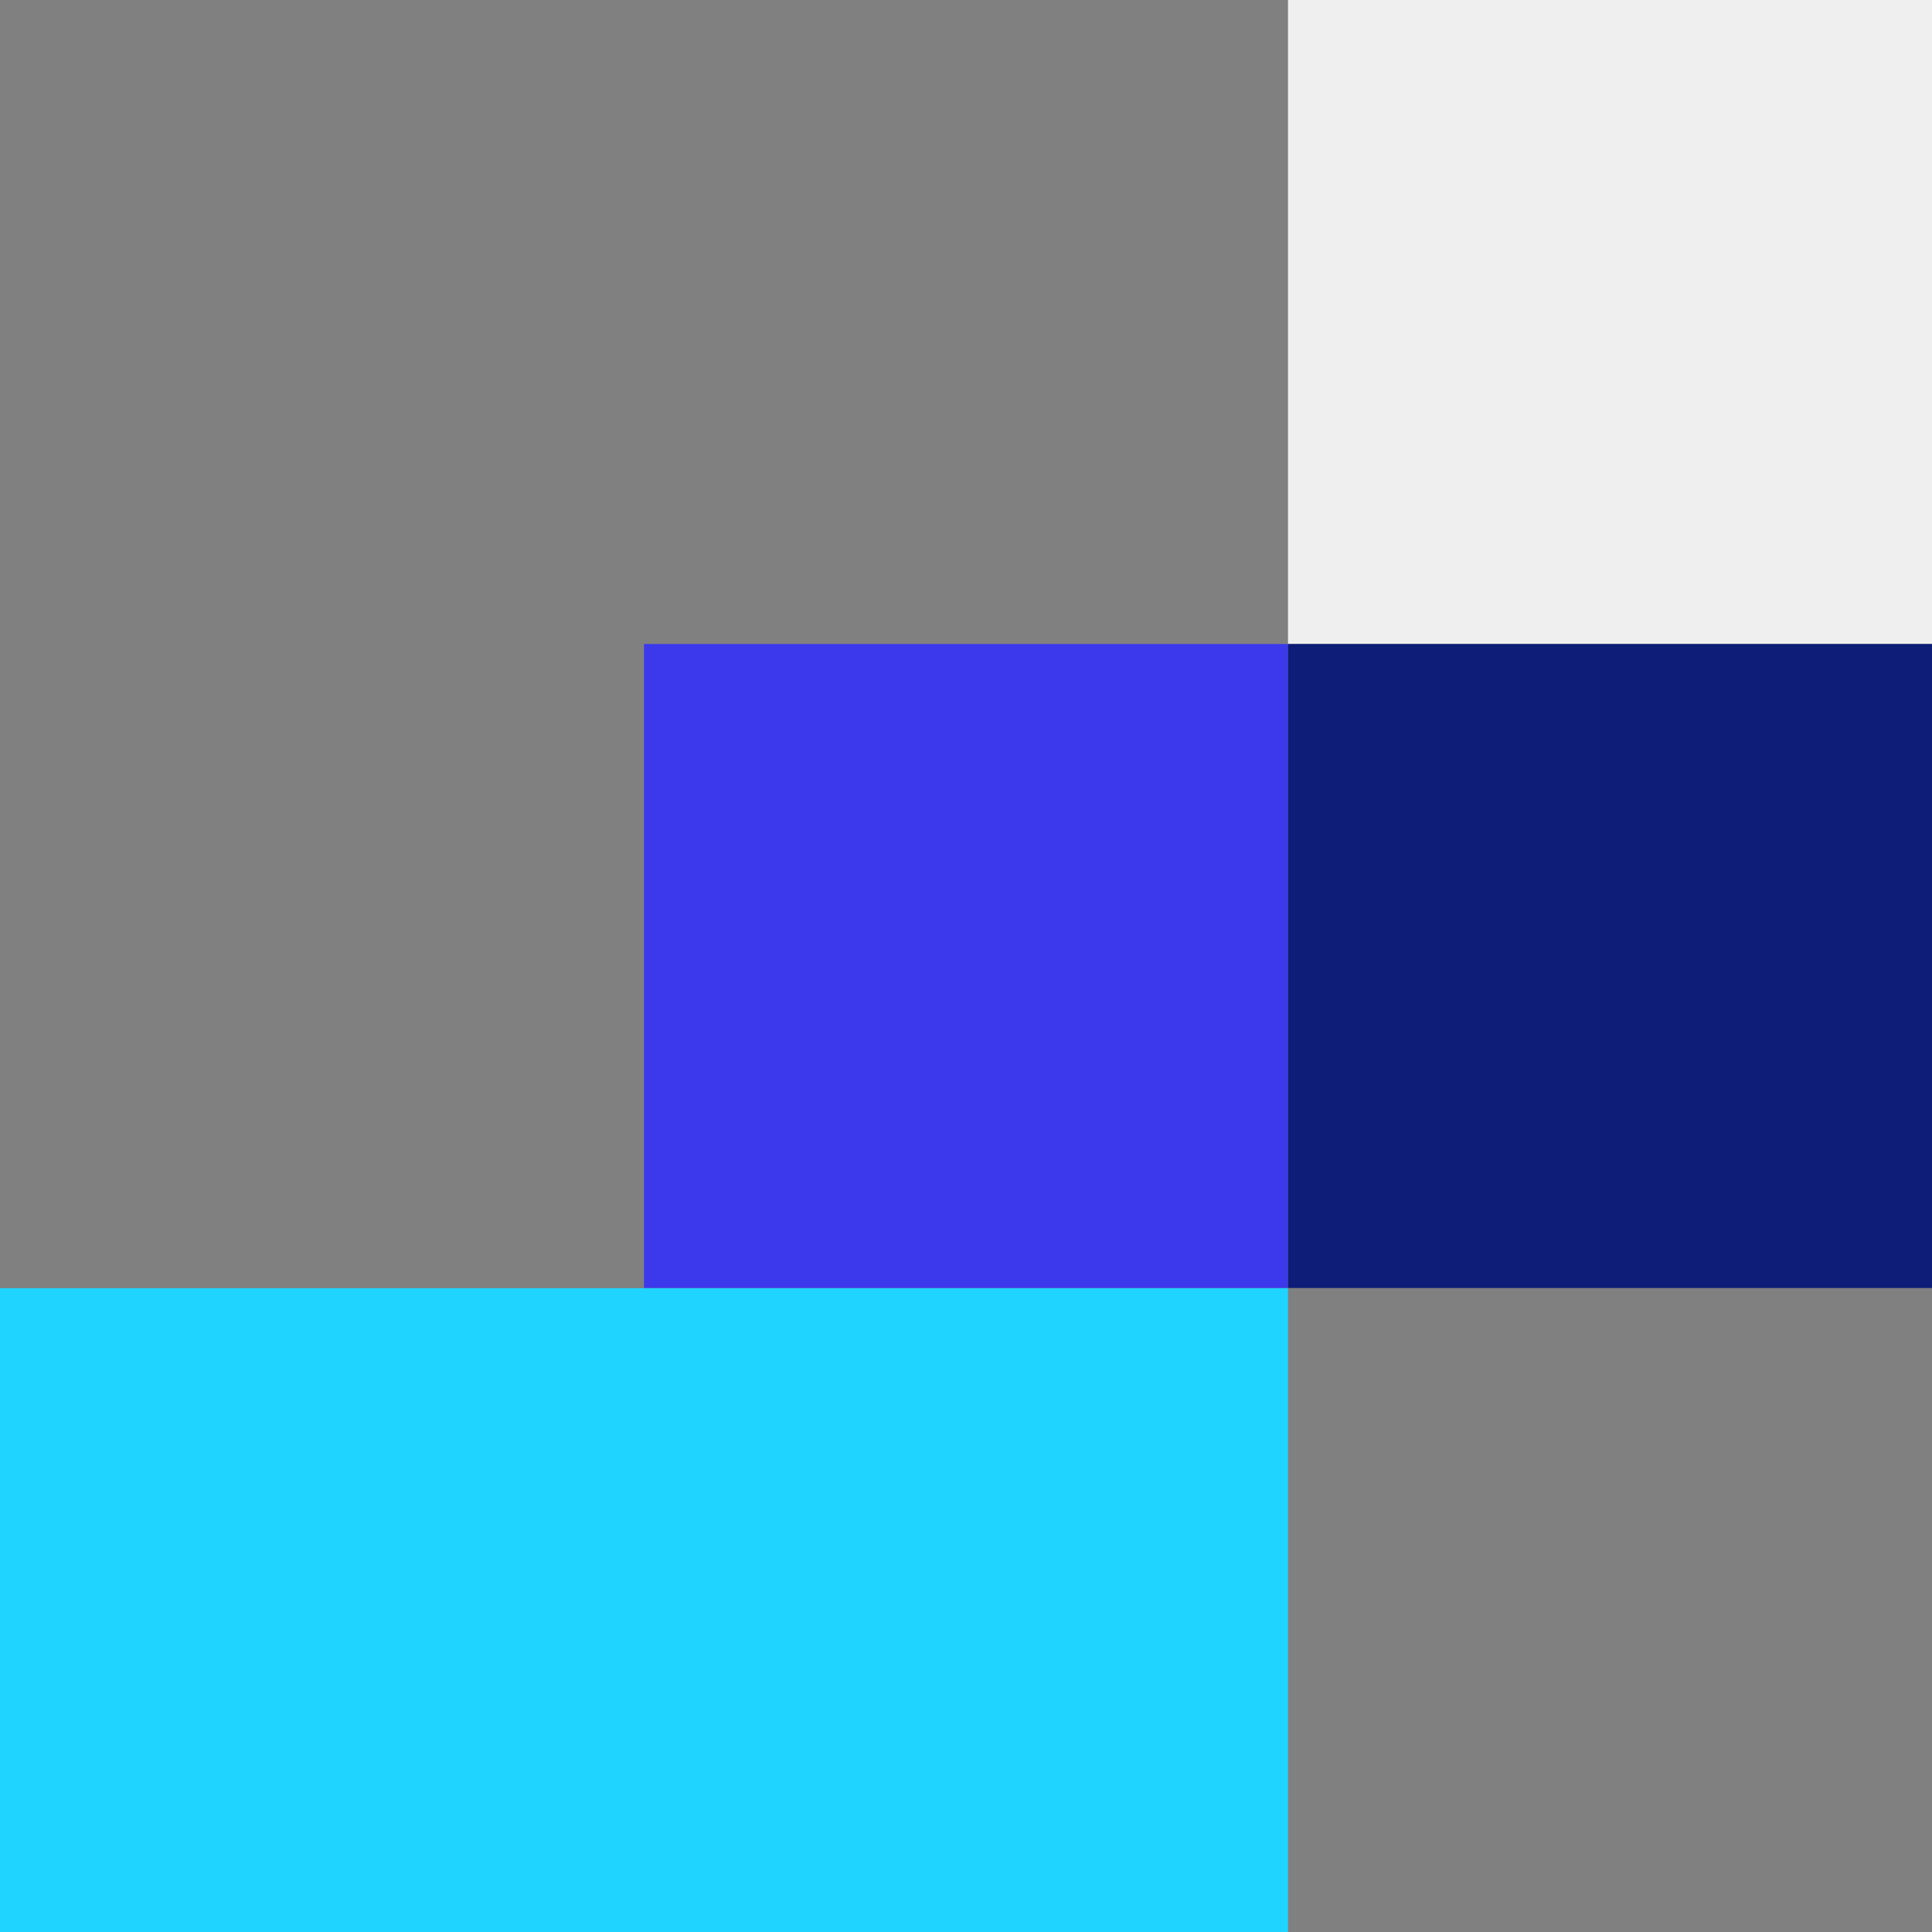 <svg width="150" height="150" fill="none" xmlns="http://www.w3.org/2000/svg"><rect width="100%" height="100%" fill="#808080" stroke="none"/><path d="M150 50L150 0L100 -2.17346e-06L100 50L150 50Z" fill="#EFEFEF"/><path d="M100 100L100 50L50 50L50 100L100 100Z" fill="#3C39EC"/><path d="M150 100L150 50L100 50L100 100L150 100Z" fill="#0E1D77"/><path d="M5.43255e-06 150L100 150L100 100.017L50.017 100.017L7.62939e-06 100.017L5.43255e-06 150Z" fill="#1FD4FF"/></svg>
